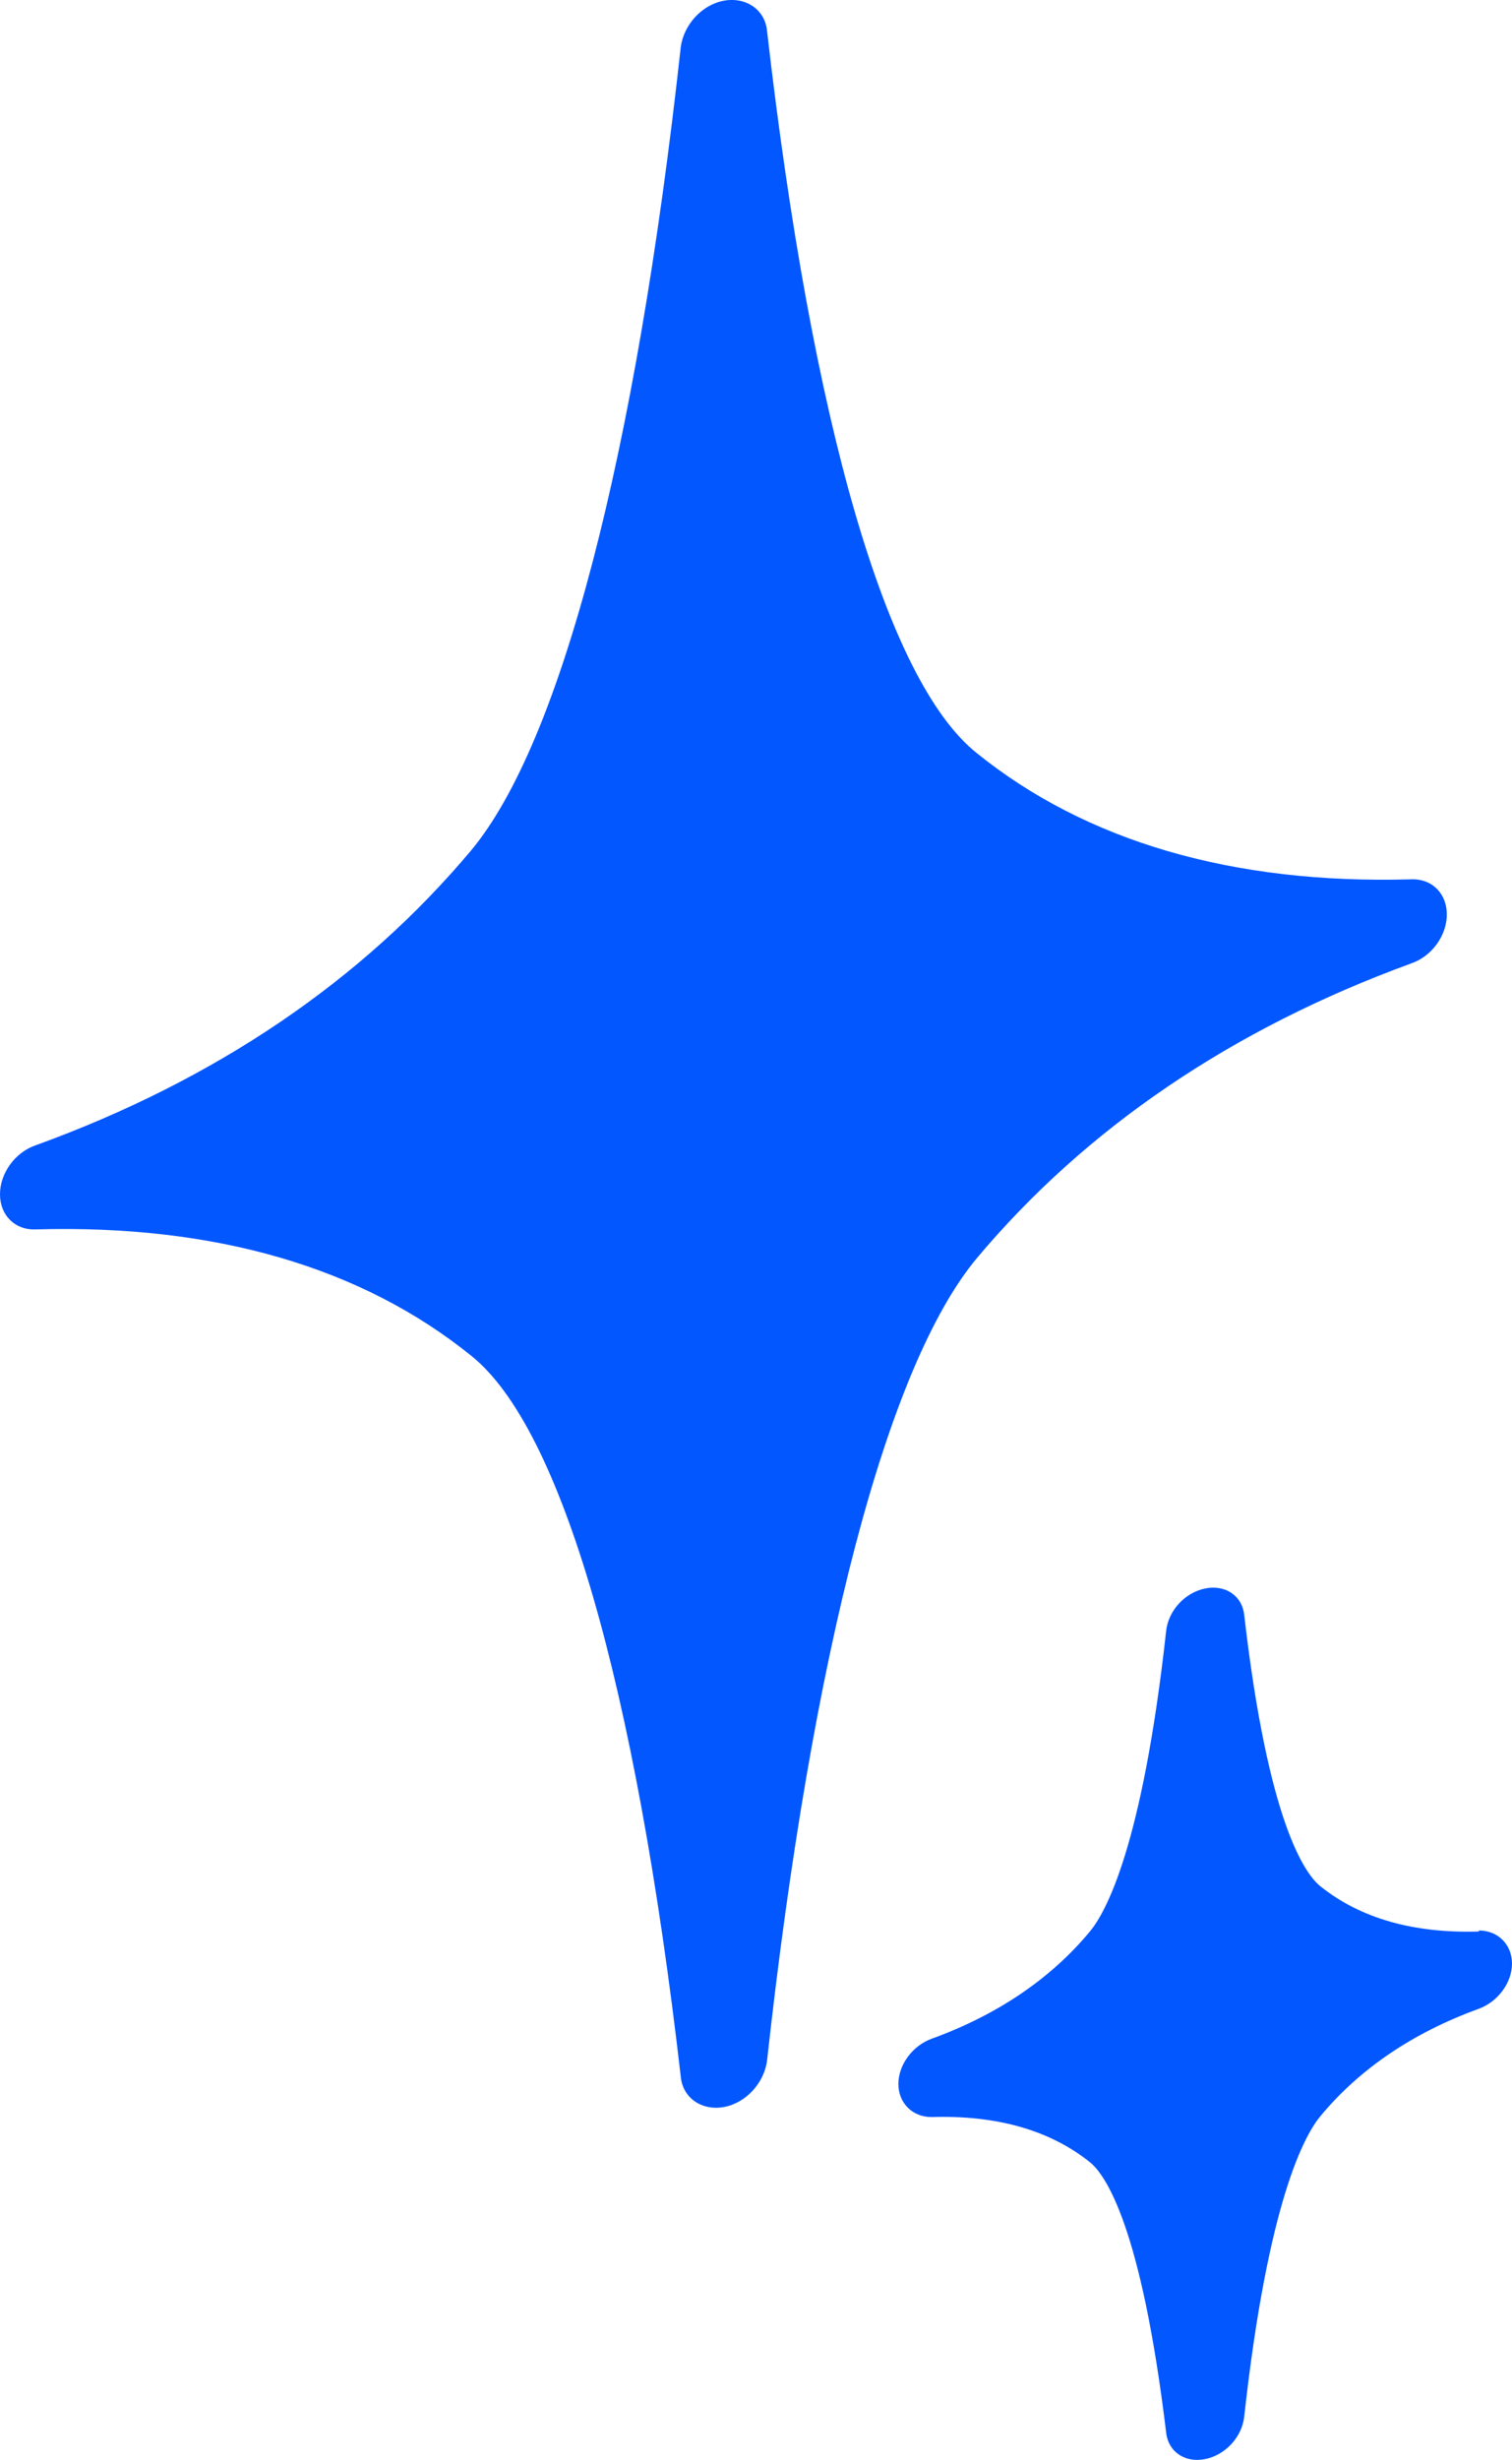 <?xml version="1.0" encoding="UTF-8"?>
<svg id="Layer_2" data-name="Layer 2" xmlns="http://www.w3.org/2000/svg" viewBox="0 0 150.8 245.25">
  <defs>
    <style>
      .cls-1 {
        fill: #0357ff;
      }
    </style>
  </defs>
  <g id="Layer_1-2" data-name="Layer 1">
    <g>
      <path class="cls-1" d="M140.7,87.67c-17.8.5-32.4-3.8-43.3-12.6-9-7.2-16.4-32.8-20.9-72-.2-2.1-2.1-3.4-4.3-3-2.2.4-4,2.4-4.3,4.6-4.5,40.9-12,69.4-20.9,80.1-10.9,13-25.5,22.9-43.4,29.4-2.1.7-3.6,2.8-3.6,4.9s1.5,3.6,3.6,3.5c17.9-.5,32.5,3.8,43.4,12.6,9,7.2,16.4,32.8,20.9,71.9.2,2.1,2.1,3.4,4.3,3s4-2.4,4.3-4.6c4.5-40.9,12-69.3,20.9-80,10.9-13,25.5-22.9,43.3-29.4,2.1-.7,3.6-2.8,3.6-4.9s-1.5-3.6-3.6-3.5Z"/>
      <path class="cls-1" d="M147.5,192.57c-6.5.2-11.8-1.3-15.8-4.5-1.5-1.2-5.2-6.2-7.6-27-.2-2-1.9-3.1-3.9-2.7-2,.4-3.7,2.2-3.9,4.3-2.4,21.7-6.1,28.1-7.6,29.9-3.9,4.7-9.2,8.3-15.8,10.7-1.9.7-3.3,2.6-3.3,4.5s1.4,3.3,3.3,3.3c6.5-.2,11.8,1.3,15.8,4.5,1.5,1.2,5.1,6.2,7.6,26.9.2,2,1.9,3.1,3.9,2.7,2-.4,3.7-2.2,3.9-4.3,2.4-21.7,6.1-28.1,7.6-29.9,3.9-4.7,9.2-8.3,15.8-10.7,1.9-.7,3.3-2.6,3.3-4.5s-1.4-3.3-3.3-3.3v.1Z"/>
    </g>
  </g>
</svg>
